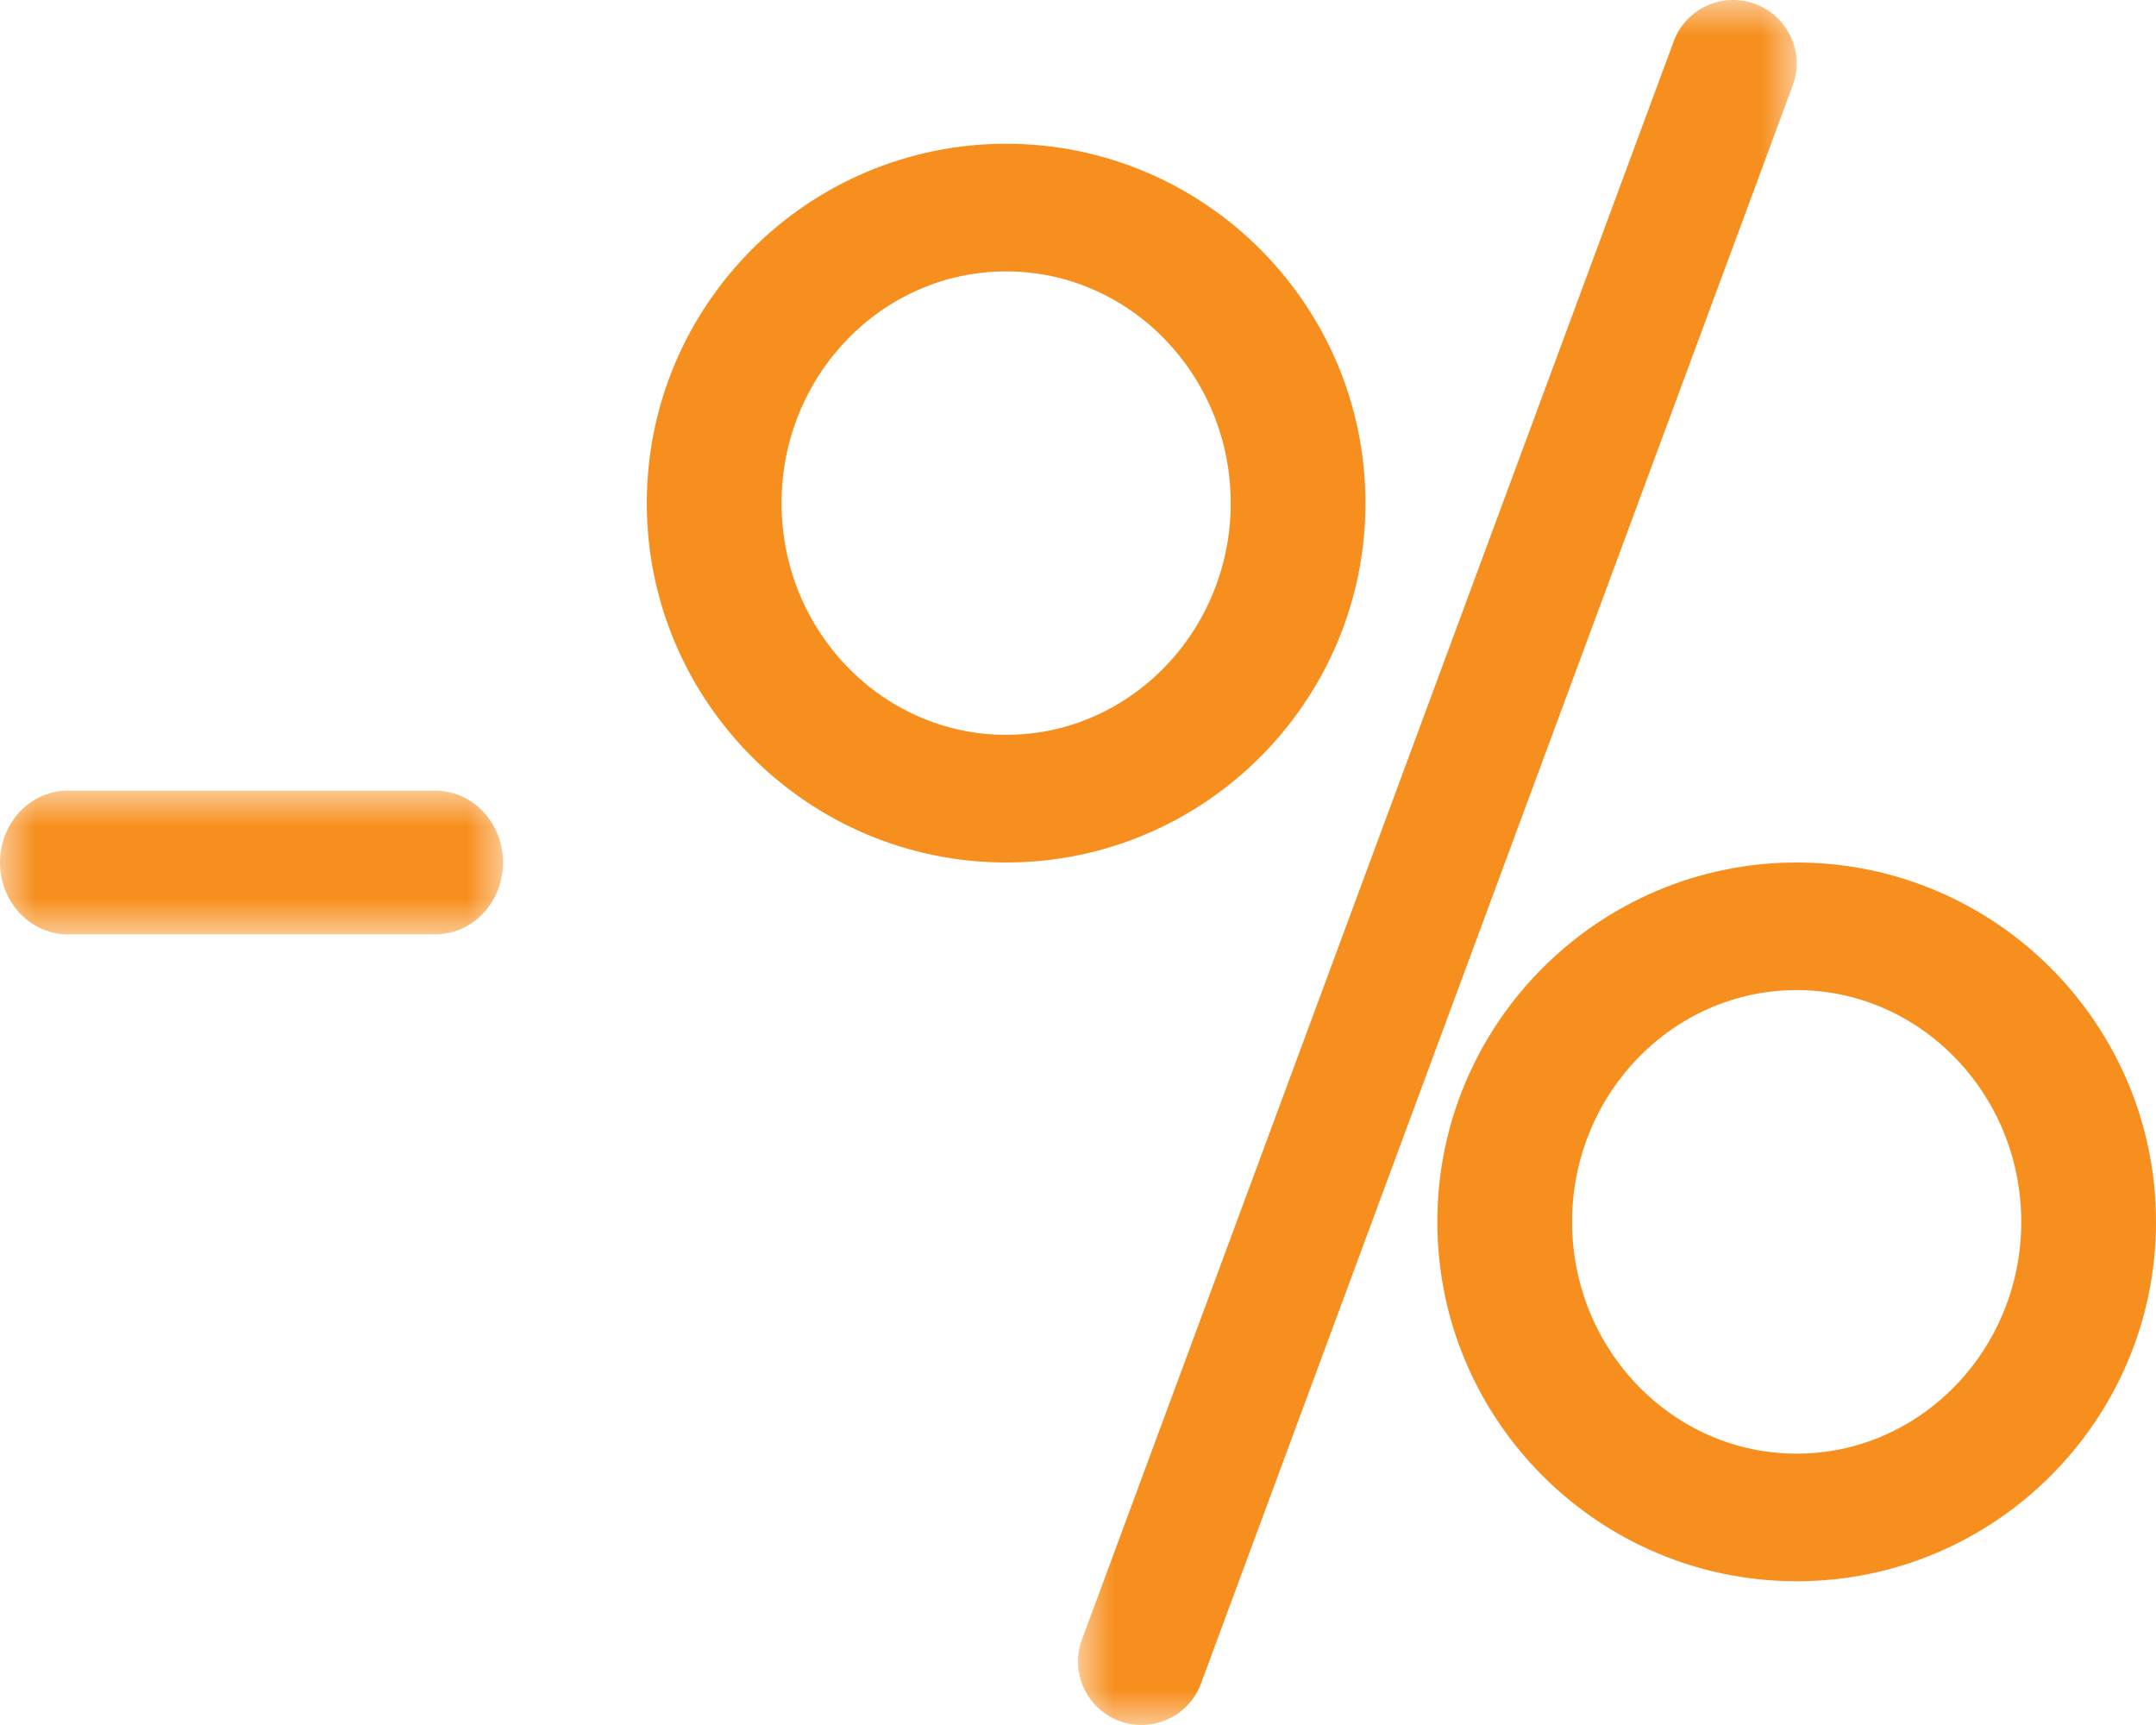 <?xml version="1.0" encoding="UTF-8"?>
<svg width="30px" height="24px" viewBox="0 0 30 24" version="1.1" xmlns="http://www.w3.org/2000/svg" xmlns:xlink="http://www.w3.org/1999/xlink">
    <title>E0BBB1EE-A731-4FA8-BB1F-20672516A6C6</title>
    <defs>
        <polygon id="path-1" points="0 0 7 0 7 2 0 2"></polygon>
        <polygon id="path-3" points="0 0 10 0 10 24 0 24"></polygon>
    </defs>
    <g id="Maquette" stroke="none" stroke-width="1" fill="none" fill-rule="evenodd">
        <g id="B&amp;M-page-fidelite_Desktop" transform="translate(-849, -365)">
            <g id="Group-22" transform="translate(835, 348)">
                <g id="Group-11" transform="translate(14, 17)">
                    <g id="Group-3" transform="translate(0, 11)">
                        <mask id="mask-2" fill="white">
                            <use xlink:href="#path-1"></use>
                        </mask>
                        <g id="Clip-2"></g>
                        <path d="M6.054,0 L0.945,0 C0.423,0 -0,0.447 -0,1 C-0,1.553 0.423,2 0.945,2 L6.054,2 C6.576,2 7,1.553 7,1 C7,0.447 6.576,0 6.054,0" id="Fill-1" fill="#F78F1E" mask="url(#mask-2)"></path>
                    </g>
                    <g id="Group-6" transform="translate(15, 0)">
                        <mask id="mask-4" fill="white">
                            <use xlink:href="#path-3"></use>
                        </mask>
                        <g id="Clip-5"></g>
                        <path d="M9.423,0.055 C8.965,-0.114 8.458,0.119 8.289,0.576 L0.055,22.811 C-0.114,23.268 0.119,23.775 0.577,23.945 C0.678,23.982 0.781,24 0.883,24 C1.242,24 1.58,23.78 1.711,23.424 L9.945,1.189 C10.114,0.732 9.881,0.224 9.423,0.055" id="Fill-4" fill="#F78F1E" mask="url(#mask-4)"></path>
                    </g>
                    <path d="M14,10.224 C12.277,10.224 10.875,8.778 10.875,7 C10.875,5.221 12.277,3.776 14,3.776 C15.723,3.776 17.125,5.221 17.125,7 C17.125,8.778 15.723,10.224 14,10.224 M19,7 C19,4.243 16.757,2 14,2 C11.243,2 9,4.243 9,7 C9,9.757 11.243,12 14,12 C16.757,12 19,9.757 19,7" id="Fill-7" fill="#F78F1E"></path>
                    <path d="M25,20.225 C23.277,20.225 21.875,18.778 21.875,17 C21.875,15.222 23.277,13.775 25,13.775 C26.723,13.775 28.125,15.222 28.125,17 C28.125,18.778 26.723,20.225 25,20.225 M25,12 C22.243,12 20,14.243 20,17 C20,19.757 22.243,22 25,22 C27.757,22 30,19.757 30,17 C30,14.243 27.757,12 25,12" id="Fill-9" fill="#F78F1E"></path>
                </g>
            </g>
        </g>
    </g>
</svg>